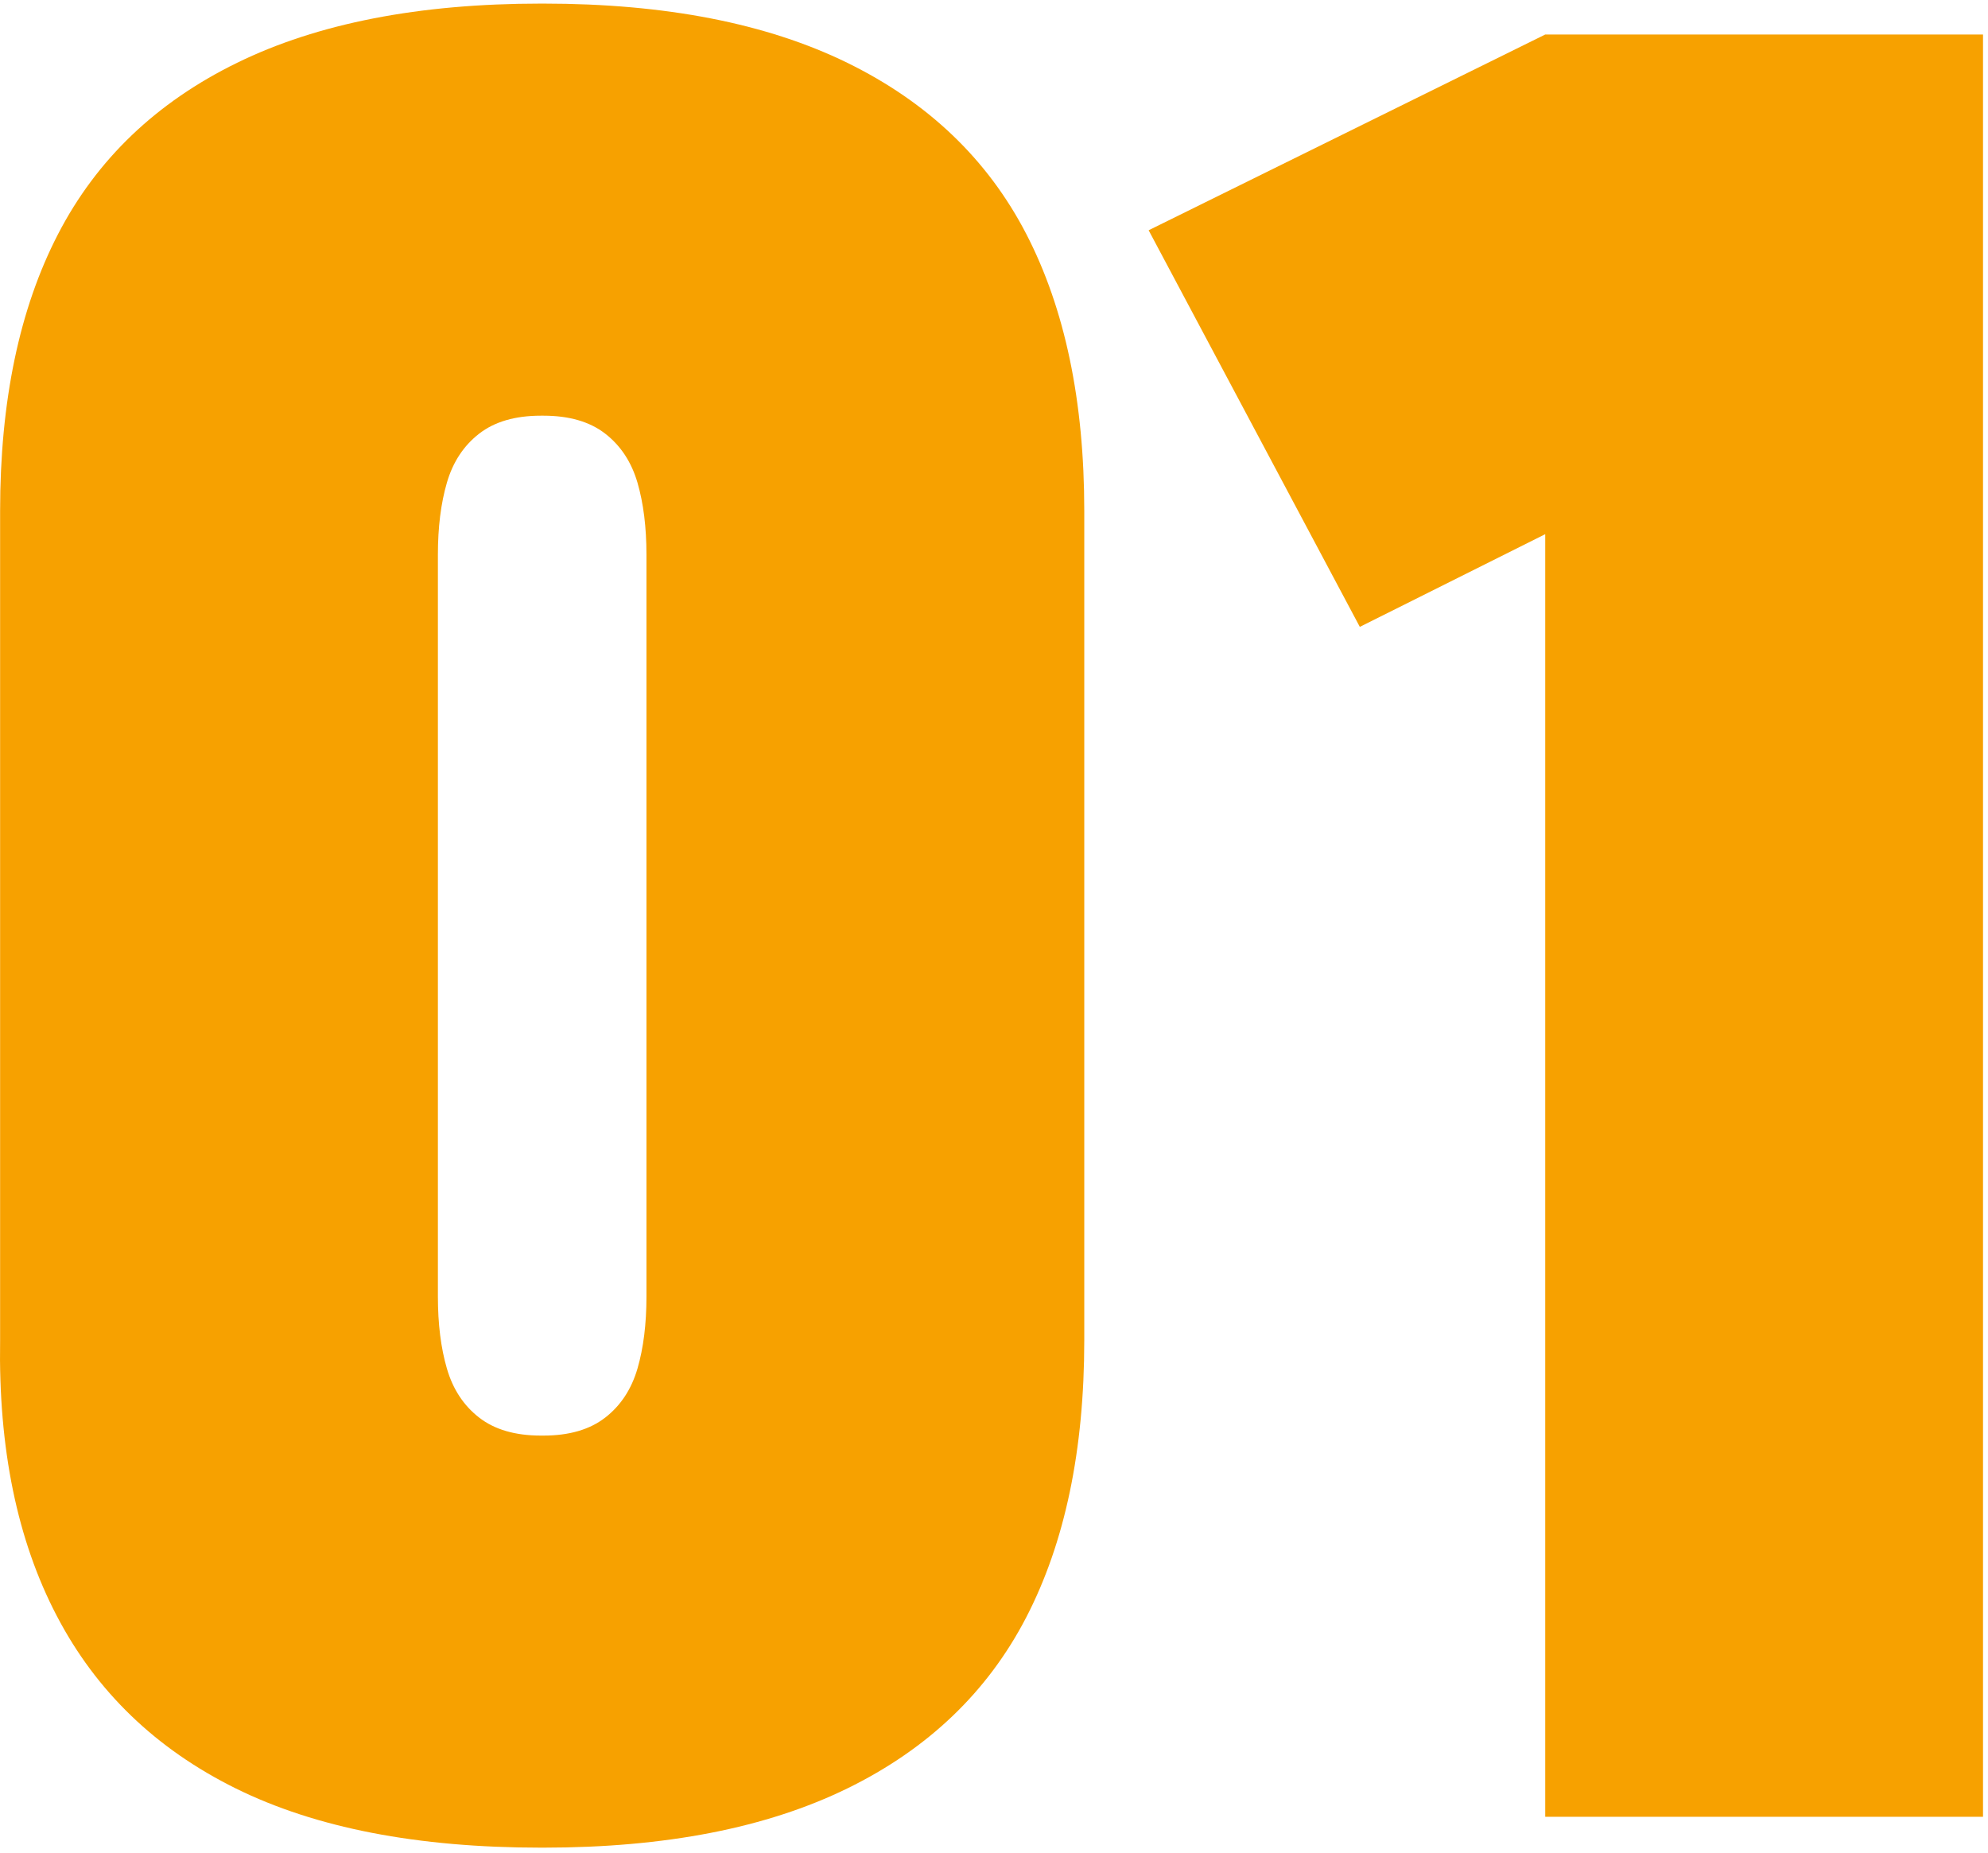 <svg width="191" height="178" viewBox="0 0 191 178" fill="none" xmlns="http://www.w3.org/2000/svg">
<path d="M81.411 6.036C89.161 9.832 94.895 15.314 98.607 22.49C102.318 29.665 104.173 38.533 104.173 49.085V128.755C104.173 139.313 102.318 148.178 98.607 155.354C94.895 162.529 89.161 168.014 81.411 171.807C73.656 175.6 63.924 177.498 52.213 177.498H51.968C40.092 177.498 30.32 175.6 22.648 171.807C14.979 168.014 9.245 162.491 5.453 155.229C1.657 147.973 -0.157 139.148 0.01 128.755V49.085C0.01 38.533 1.865 29.665 5.577 22.49C9.289 15.314 15.017 9.832 22.773 6.036C30.523 2.243 40.255 0.346 51.968 0.346H52.213C63.924 0.346 73.656 2.243 81.411 6.036ZM58.152 136.179C59.637 135.026 60.666 133.458 61.246 131.479C61.821 129.498 62.11 127.19 62.11 124.55V53.294C62.11 50.656 61.821 48.345 61.246 46.364C60.666 44.385 59.637 42.82 58.152 41.664C56.667 40.511 54.689 39.934 52.213 39.934H51.968C49.492 39.934 47.513 40.511 46.031 41.664C44.547 42.82 43.513 44.385 42.938 46.364C42.358 48.345 42.071 50.656 42.071 53.294V124.55C42.071 127.19 42.358 129.498 42.938 131.479C43.513 133.458 44.547 135.026 46.031 136.179C47.513 137.334 49.492 137.912 51.968 137.912H52.213C54.689 137.912 56.667 137.334 58.152 136.179Z" fill="#F7A100"/>
<path d="M148.46 3.316H190.521V174.532H148.46V51.316L130.647 60.222L110.357 22.121L148.46 3.316Z" fill="#F7A100"/>
</svg>
